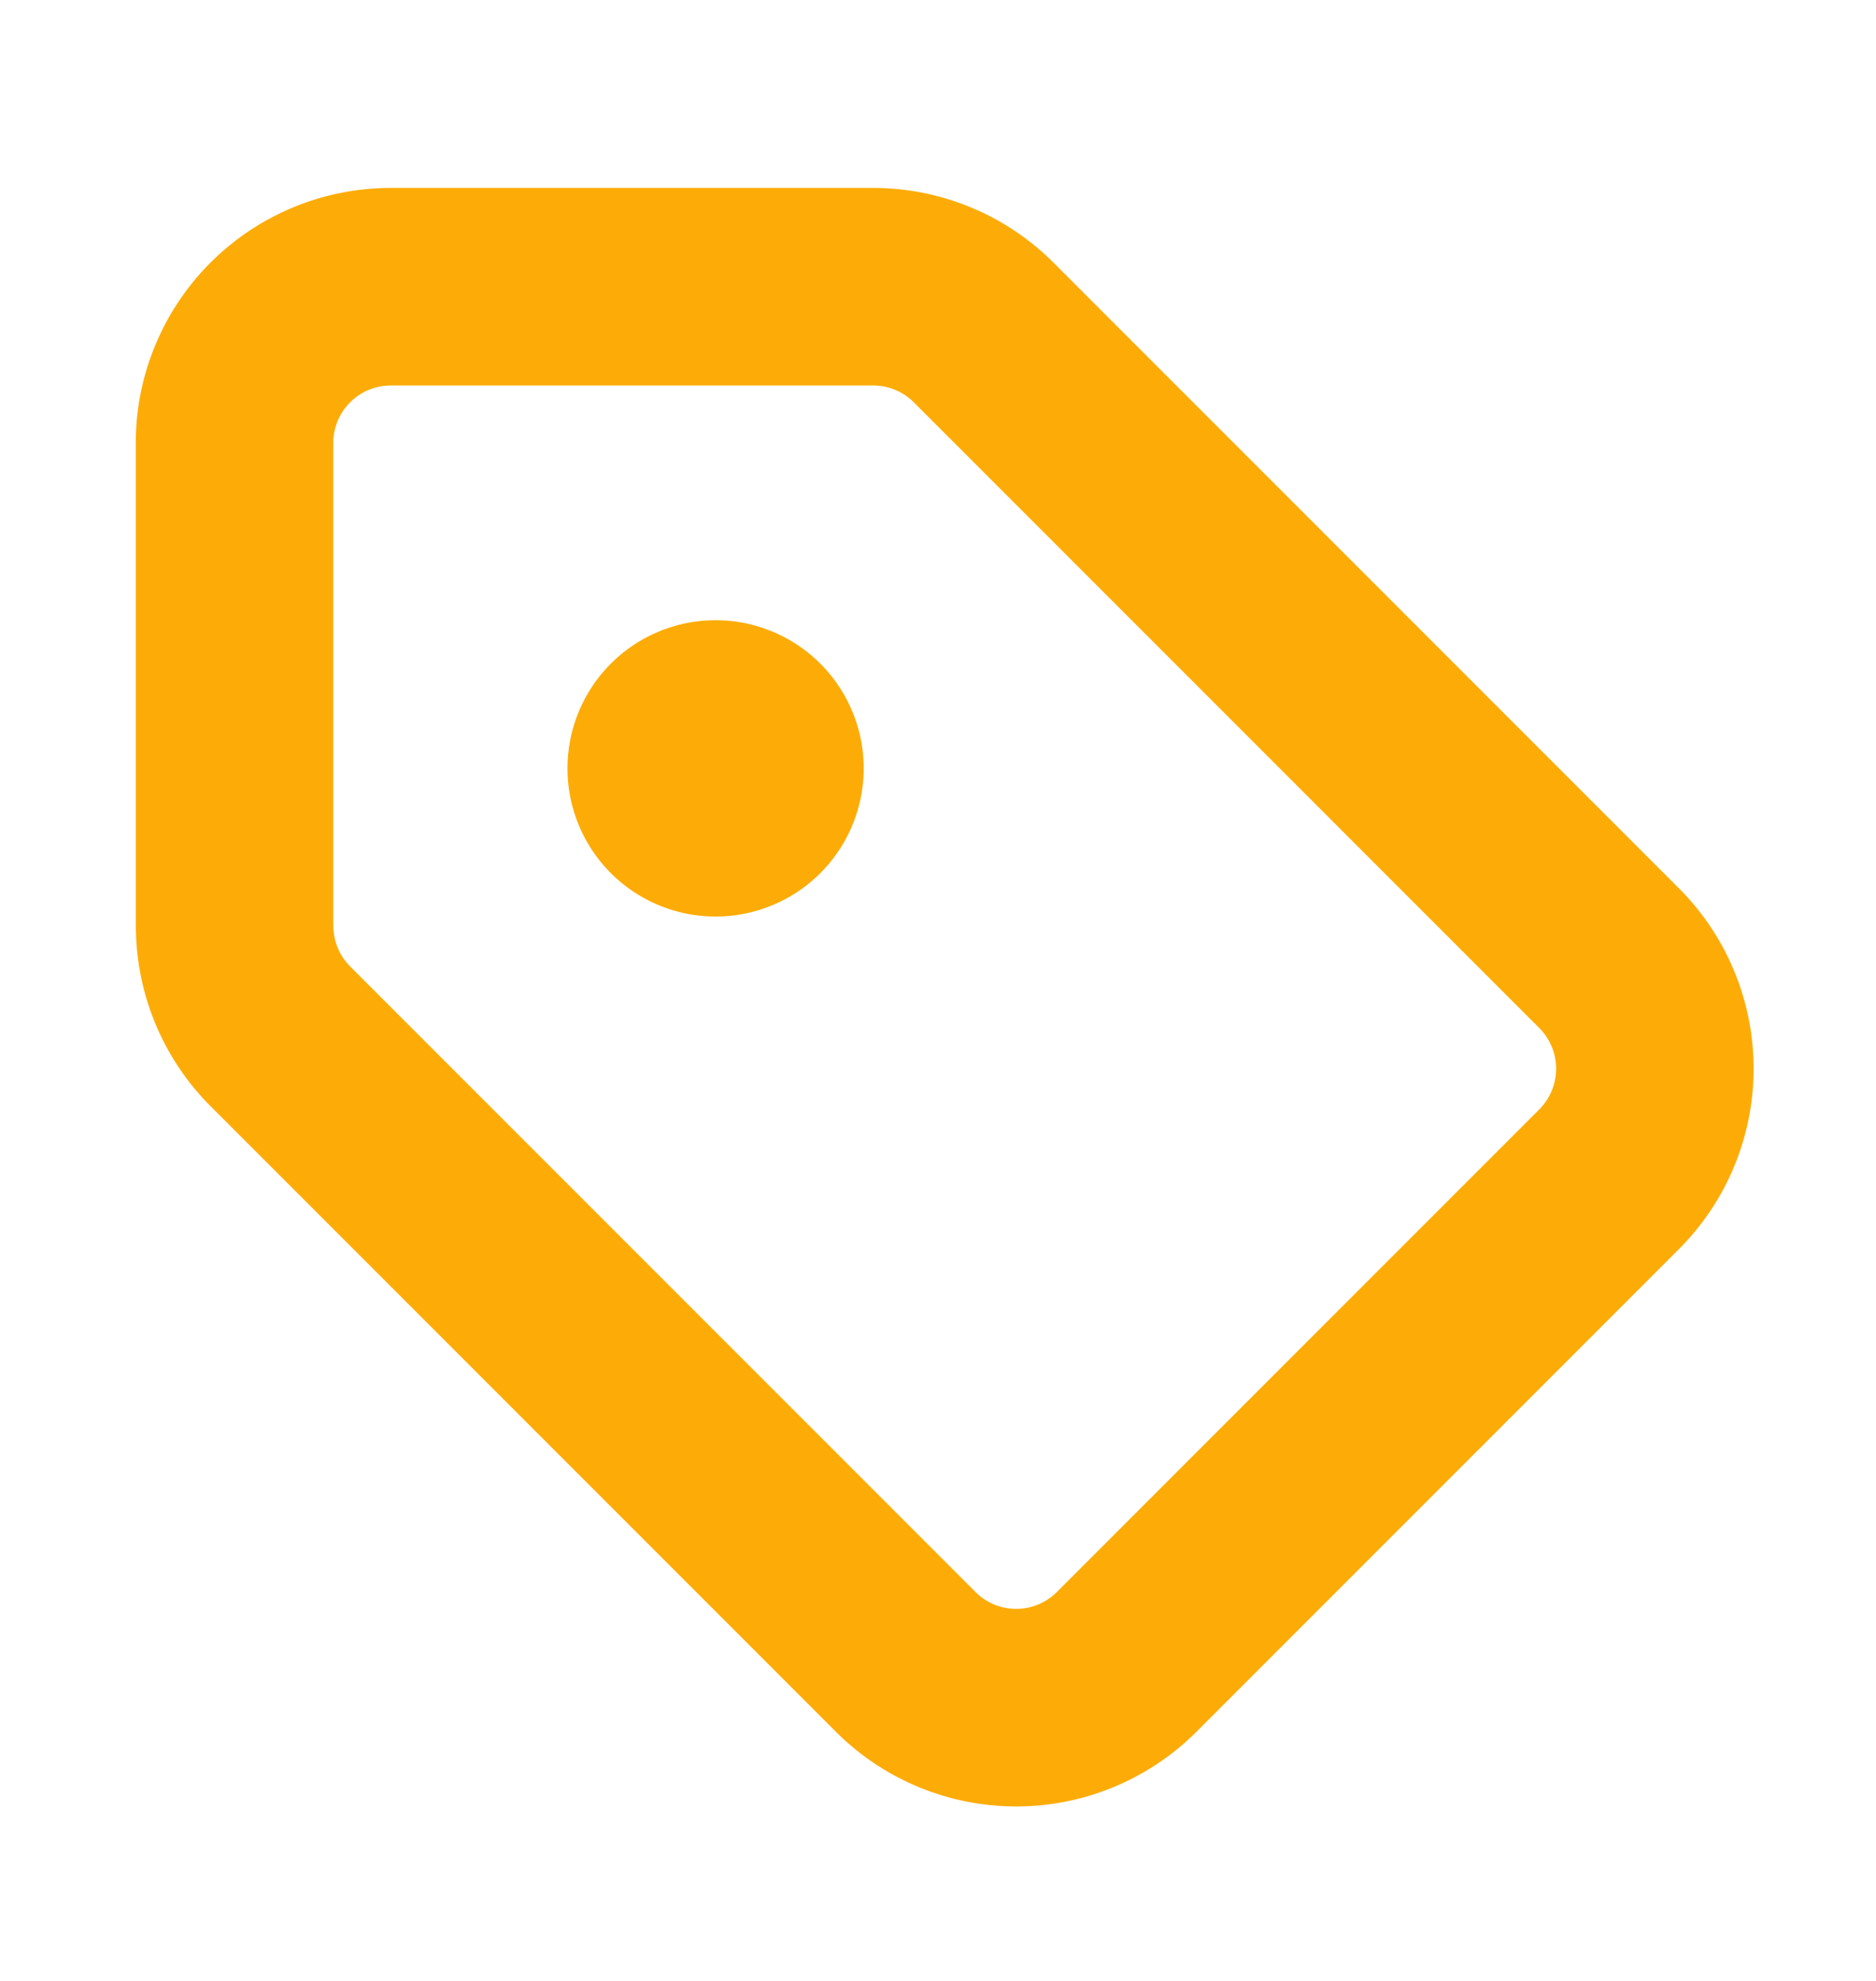 <svg xmlns="http://www.w3.org/2000/svg" width="18" height="19" fill="none" viewBox="0 0 18 19"><path stroke="#FDAC07" stroke-linecap="round" stroke-linejoin="round" stroke-width="1.895" d="M2.25 8.88V4.25a1.5 1.5 0 0 1 1.5-1.5h4.629a1.5 1.5 0 0 1 1.06.44l6 6a1.5 1.5 0 0 1 0 2.121L10.81 15.94a1.499 1.499 0 0 1-2.12 0l-6-6a1.5 1.5 0 0 1-.439-1.06H2.25Z"/><path fill="#FDAC07" d="M6.866 8.791a1.421 1.421 0 1 0 0-2.842 1.421 1.421 0 0 0 0 2.842Z"/></svg>